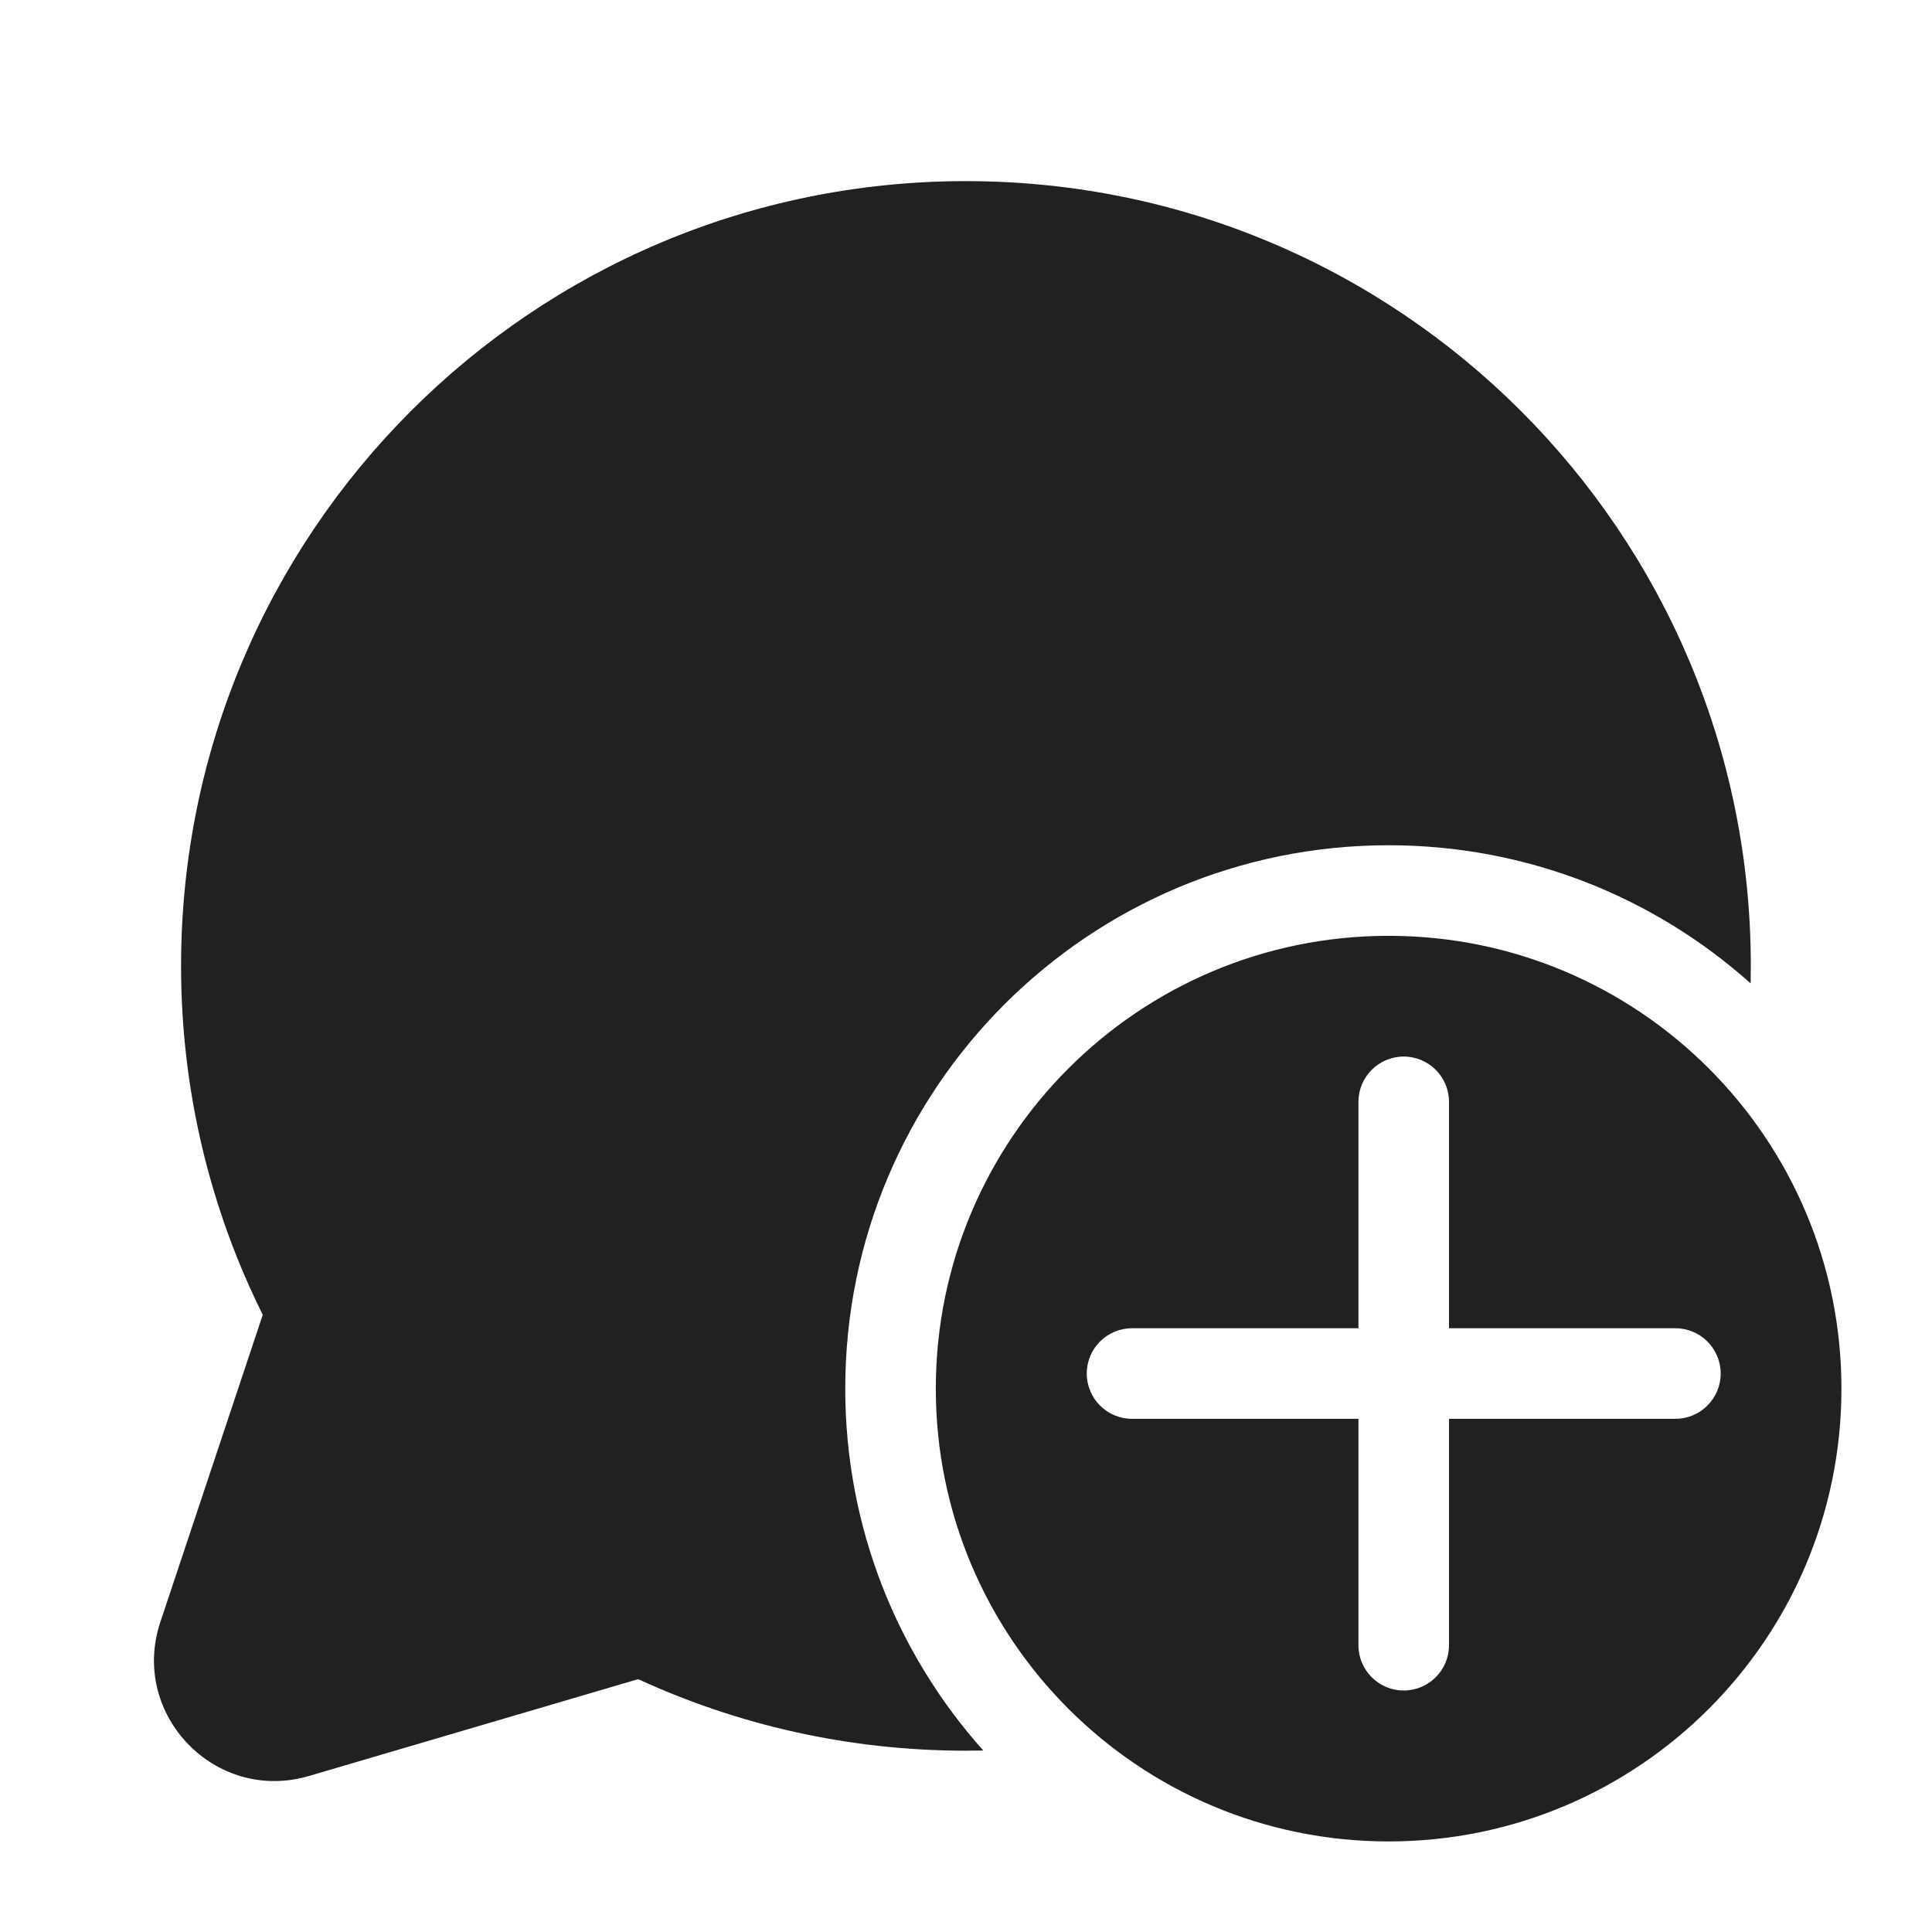 <svg width="32" height="32" viewBox="0 0 32 32" fill="none" xmlns="http://www.w3.org/2000/svg">
<path d="M2.999 15.998C2.999 8.82 8.819 3 15.999 3C23.179 3 28.999 8.82 28.999 15.998C28.999 16.095 28.998 16.192 28.996 16.288C27.404 14.865 25.303 14 23 14C18.029 14 14 18.029 14 23C14 25.302 14.864 27.402 16.286 28.994C16.191 28.996 16.095 28.997 15.999 28.997C14.063 28.997 12.224 28.573 10.57 27.812L5.117 29.416C3.568 29.872 2.145 28.397 2.656 26.865L4.352 21.777C3.486 20.036 2.999 18.073 2.999 15.998ZM23 30.5C27.142 30.5 30.5 27.142 30.5 23C30.5 18.858 27.142 15.5 23 15.5C18.858 15.5 15.5 18.858 15.5 23C15.5 27.142 18.858 30.5 23 30.5ZM24 18.25V22H27.75C28.164 22 28.5 22.336 28.5 22.75C28.5 23.164 28.164 23.5 27.75 23.5H24V27.25C24 27.664 23.664 28 23.25 28C22.836 28 22.5 27.664 22.5 27.25V23.5H18.75C18.336 23.5 18 23.164 18 22.75C18 22.336 18.336 22 18.75 22H22.5V18.25C22.5 17.836 22.836 17.5 23.25 17.5C23.664 17.5 24 17.836 24 18.25Z" fill="#212121"/>
</svg>
